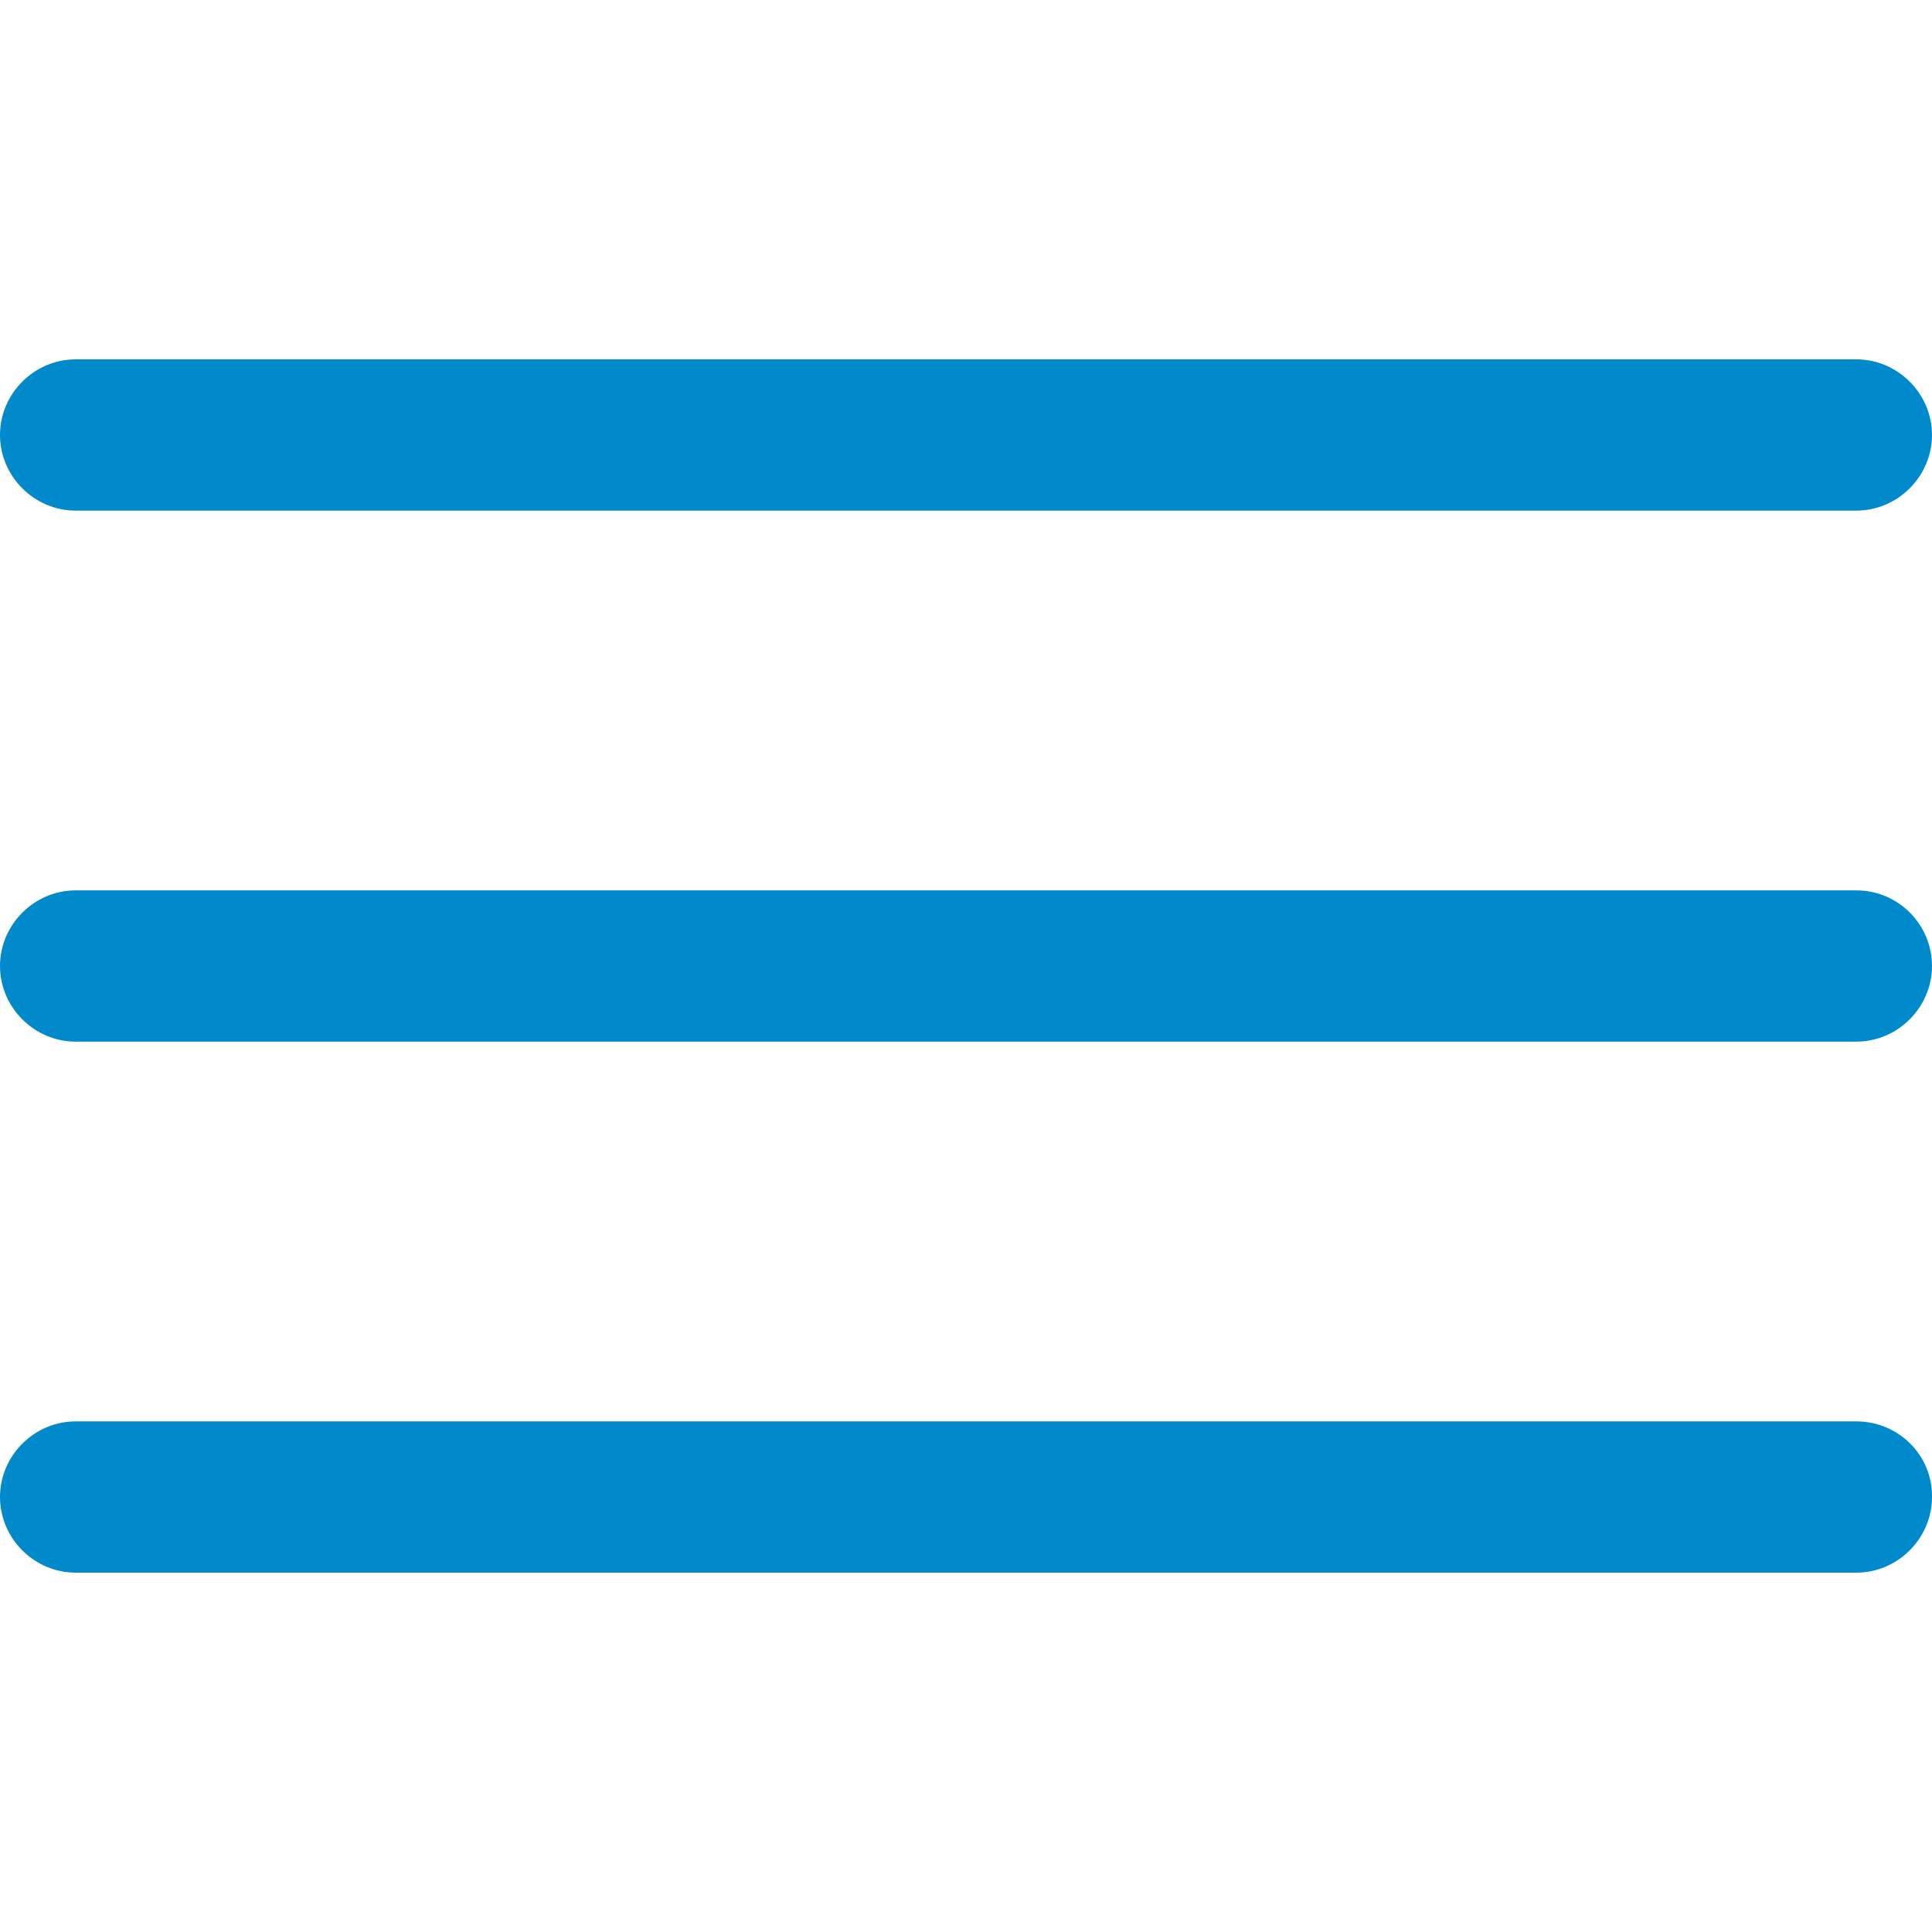<?xml version="1.0" encoding="UTF-8"?> <!-- Generator: Adobe Illustrator 24.0.1, SVG Export Plug-In . SVG Version: 6.00 Build 0) --> <svg xmlns="http://www.w3.org/2000/svg" xmlns:xlink="http://www.w3.org/1999/xlink" id="Capa_1" x="0px" y="0px" viewBox="0 0 350 350" style="enable-background:new 0 0 350 350;" xml:space="preserve"> <style type="text/css"> .st0{fill:#008ACB;} </style> <g> <g id="Menu_1_"> <path class="st0" d="M13.7,92.5h322.6c7.5,0,13.7-6.2,13.7-13.7s-6.2-13.7-13.7-13.7H13.7C6.2,65.1,0,71.3,0,78.8 S6.2,92.5,13.7,92.5z"></path> <path class="st0" d="M336.3,161.3H13.7C6.2,161.3,0,167.5,0,175c0,7.5,6.2,13.7,13.7,13.7h322.6c7.5,0,13.7-6.2,13.7-13.7 C350,167.5,343.9,161.3,336.3,161.3z"></path> <path class="st0" d="M336.3,257.5H13.7c-7.5,0-13.7,6.2-13.7,13.7s6.2,13.7,13.7,13.7h322.6c7.5,0,13.7-6.2,13.7-13.7 C350.1,263.6,343.9,257.5,336.3,257.5z"></path> </g> </g> </svg> 